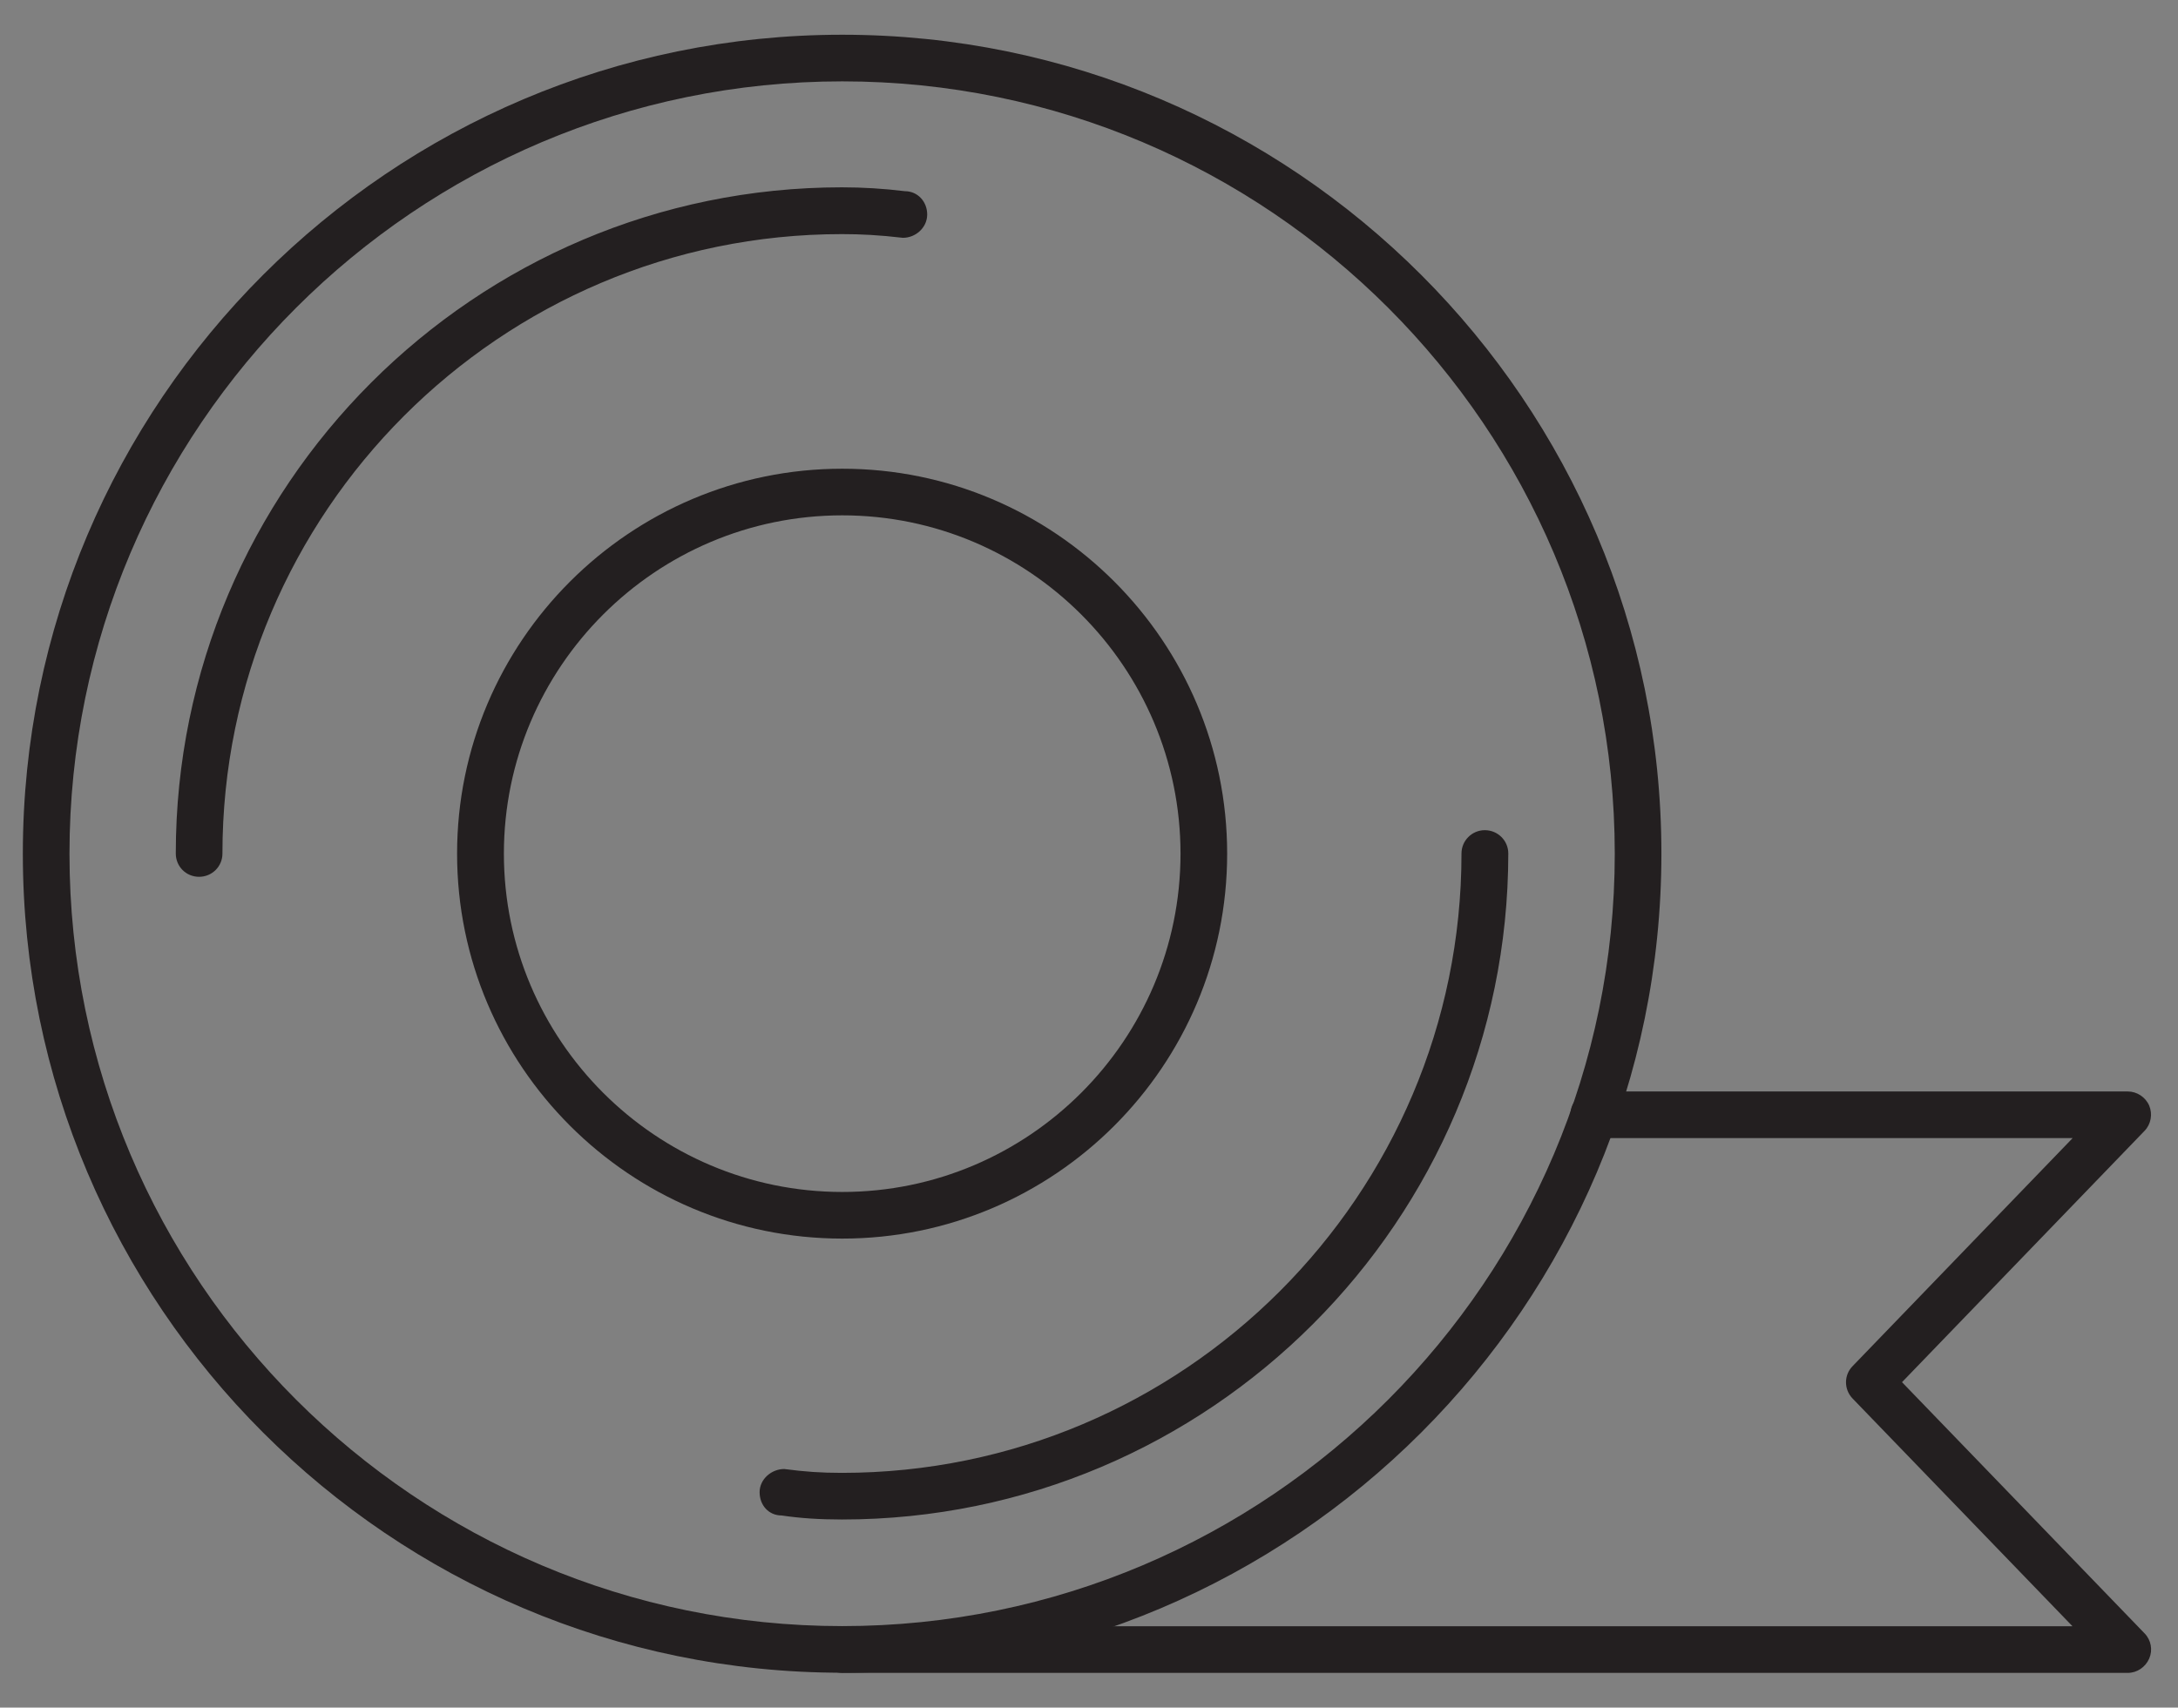 <?xml version="1.0" encoding="utf-8"?>
<!-- Generator: Adobe Illustrator 15.0.0, SVG Export Plug-In . SVG Version: 6.00 Build 0)  -->
<!DOCTYPE svg PUBLIC "-//W3C//DTD SVG 1.1//EN" "http://www.w3.org/Graphics/SVG/1.1/DTD/svg11.dtd">
<svg version="1.1" id="Слой_1" xmlns="http://www.w3.org/2000/svg" xmlns:xlink="http://www.w3.org/1999/xlink" x="0px" y="0px"
	 width="13.542px" height="10.62px" viewBox="0 0 13.542 10.62" enable-background="new 0 0 13.542 10.62" xml:space="preserve">
<rect x="0" y="0" width="13.542" height="10.62" fill="#808080" stroke="none"/>
<path fill="#231F20" d="M5.237,7.703c-1.321,0-2.395-1.074-2.395-2.394s1.074-2.394,2.395-2.394c1.32,0,2.393,1.074,2.393,2.394
	S6.557,7.703,5.237,7.703z M5.237,3.205c-1.16,0-2.104,0.944-2.104,2.104s0.944,2.104,2.104,2.104c1.159,0,2.103-0.944,2.103-2.104
	S6.396,3.205,5.237,3.205z"/>
<path fill="#231F20" d="M5.237,10.403c-2.81,0-5.095-2.285-5.095-5.094c0-2.808,2.285-5.093,5.095-5.093
	c2.808,0,5.093,2.285,5.093,5.093C10.33,8.118,8.045,10.403,5.237,10.403z M5.237,0.506c-2.649,0-4.805,2.154-4.805,4.803
	c0,2.649,2.155,4.804,4.805,4.804c2.648,0,4.803-2.155,4.803-4.804C10.04,2.661,7.885,0.506,5.237,0.506z"/>
<path fill="#231F20" d="M5.235,9.45c-0.141,0-0.261-0.008-0.375-0.025c-0.081,0-0.137-0.064-0.137-0.145
	c0-0.08,0.073-0.144,0.153-0.144C5.004,9.153,5.106,9.16,5.235,9.16c2.124,0,3.852-1.728,3.852-3.852
	c0-0.08,0.065-0.145,0.145-0.145c0.081,0,0.146,0.065,0.146,0.145C9.377,7.592,7.519,9.45,5.235,9.45z"/>
<path fill="#231F20" d="M1.238,5.453c-0.081,0-0.145-0.064-0.145-0.145c0-2.284,1.858-4.143,4.142-4.143
	c0.131,0,0.26,0.008,0.391,0.024c0.08,0,0.139,0.065,0.139,0.145c0,0.081-0.071,0.145-0.151,0.145
	C5.468,1.462,5.354,1.456,5.235,1.456c-2.124,0-3.852,1.729-3.852,3.853C1.383,5.389,1.318,5.453,1.238,5.453z"/>
<path fill="#231F20" d="M13.229,10.404H5.237c-0.081,0-0.145-0.065-0.145-0.145c0-0.081,0.064-0.145,0.145-0.145h7.649l-1.367-1.416
	c-0.055-0.057-0.055-0.146,0-0.202l1.368-1.418H9.91c-0.081,0-0.146-0.064-0.146-0.145S9.829,6.788,9.91,6.788h3.319
	c0.058,0,0.111,0.035,0.134,0.088c0.022,0.053,0.011,0.116-0.029,0.157l-1.508,1.563l1.508,1.562
	c0.041,0.042,0.052,0.104,0.029,0.157C13.339,10.369,13.287,10.404,13.229,10.404z"/>
<g>
	<path fill-rule="evenodd" clip-rule="evenodd" fill="#EAEBEB" d="M56.691,205.975l-1.346,1.28l-0.004,0.002
		c-1.771,1.773-3.543,3.545-5.317,5.317c-0.106,0.107-0.21,0.217-0.314,0.327c-0.165,0.172-0.331,0.344-0.499,0.514
		c-0.17,0.17-0.34,0.339-0.518,0.501c-0.087,0.08-0.217,0.206-0.32,0.258l-0.015,0.007l-0.015,0.004
		c-0.132,0.024-0.266,0.044-0.401,0.042c-0.074,0-0.157-0.01-0.23,0.004c-0.161,0.028-0.319,0.2-0.431,0.31l-2.645,2.647
		c-0.023,0.022-0.045,0.049-0.066,0.073l-0.142,0.161l-0.064-0.204c-0.021-0.061-0.04-0.121-0.061-0.184
		c-0.092-0.271-0.191-0.539-0.289-0.808c-0.095-0.259-0.189-0.516-0.286-0.773c-0.057-0.154-0.117-0.31-0.168-0.467
		c-0.053-0.158-0.111-0.313-0.168-0.469c-0.091-0.251-0.184-0.503-0.274-0.754c-0.096-0.262-0.191-0.524-0.282-0.787
		c-0.032-0.097-0.066-0.192-0.096-0.289c-0.011-0.036-0.023-0.072-0.032-0.109l-0.013-0.05l0.026-0.043
		c0.042-0.068,0.108-0.141,0.163-0.199c0.078-0.081,0.157-0.16,0.238-0.24c0.138-0.132,0.28-0.261,0.42-0.391
		c0.204-0.191,0.41-0.379,0.603-0.579c0.089-0.093,0.301-0.303,0.301-0.438c0-0.103-0.085-0.248-0.13-0.34
		c-0.008-0.016-0.015-0.03-0.023-0.046l-0.034-0.073l0.055-0.061c0.049-0.052,0.098-0.103,0.147-0.153
		c0.176-0.182,0.352-0.361,0.527-0.539c0.588-0.6,1.18-1.195,1.773-1.789c1.744-1.751,3.491-3.496,5.24-5.241
		c1.654-1.65,3.311-3.301,4.965-4.952c0.921-0.915,1.842-1.83,2.759-2.749c0.382-0.382,0.789-0.681,1.272-0.919
		c0.677-0.331,1.431-0.477,2.182-0.431c1.335,0.083,2.569,0.752,3.369,1.826c0.709,0.949,0.821,1.787,0.821,2.94
		c0,1.238-0.843,2.676-1.889,3.33c-0.357,0.223-0.798,0.36-1.201,0.485c-0.59,0.182-1.184,0.354-1.764,0.56
		c-1.883,0.672-3.543,1.65-5.107,2.89c-0.244,0.192-0.469,0.406-0.712,0.596L56.691,205.975z M60.69,194.653l5.379,5.354
		l0.064-0.097c0.811-1.21,0.868-2.725,0.155-3.995c-0.683-1.22-1.94-1.978-3.341-1.978c-0.87,0-1.401,0.253-2.146,0.654
		L60.69,194.653z M58.383,198.366l2.574-2.6l-0.719-0.69l-15.225,15.25l1.103,2.531c0.043,0.106,0.083,0.214,0.128,0.319
		c0.063,0.144,0.195,0.469,0.388,0.469c0.23,0,0.461,0,0.692-0.003c0.149-0.004,0.299-0.008,0.448-0.018
		c0.106-0.008,0.225-0.015,0.329-0.043c0.195-0.052,0.41-0.345,0.552-0.484l2.938-2.938c0.301-0.303,0.6-0.608,0.898-0.911
		c0.523-0.531,1.049-1.061,1.575-1.588c0.503-0.502,1.006-1.003,1.515-1.496c0.195-0.189,0.39-0.376,0.588-0.558
		c0.123-0.113,0.246-0.229,0.378-0.331c0.558-0.431,1.098-0.879,1.677-1.28c1.295-0.897,2.674-1.584,4.164-2.101
		c0.509-0.176,1.025-0.329,1.539-0.487c0.365-0.113,0.753-0.231,1.089-0.412c0.168-0.089,0.48-0.311,0.594-0.46l0.049-0.066
		l-2.942-2.917l-2.56,2.587l0.043,0.063c0.043,0.068,0.098,0.117,0.153,0.174l0.085,0.086l-4.037,4.014l-0.085-0.085
		c-0.017-0.017-0.034-0.034-0.049-0.051c-0.038-0.038-0.079-0.072-0.123-0.103l-0.064-0.045l-5.84,5.815l-1.738-1.76l5.826-5.851
		l-0.267-0.289l4.023-4.001l0.085,0.085c0.051,0.05,0.093,0.093,0.151,0.133L58.383,198.366z M59.656,199.715l2.611-2.636
		l-0.864-0.838l-2.581,2.607L59.656,199.715z M56.406,203.599l3.12-3.146l-1.496-1.468l-3.12,3.146L56.406,203.599z M50.263,209.108
		l5.379-5.404l-0.866-0.834l-5.377,5.402L50.263,209.108z M44.779,211.371l-0.093,0.063c-0.085,0.057-0.168,0.144-0.244,0.214
		c-0.138,0.129-0.276,0.261-0.41,0.396c-0.138,0.136-0.274,0.273-0.401,0.418c-0.061,0.067-0.203,0.221-0.203,0.313
		c0,0.064,0.074,0.249,0.099,0.315c0.064,0.186,0.132,0.371,0.202,0.555c0.061,0.166,0.123,0.332,0.184,0.499
		c0.038,0.102,0.077,0.202,0.109,0.304l0.607,1.744l0.085-0.023c0.161-0.043,0.272-0.153,0.38-0.275
		c0.045-0.05,0.087-0.103,0.134-0.147l1.433-1.462h-0.6L44.779,211.371z"/>
</g>
</svg>
